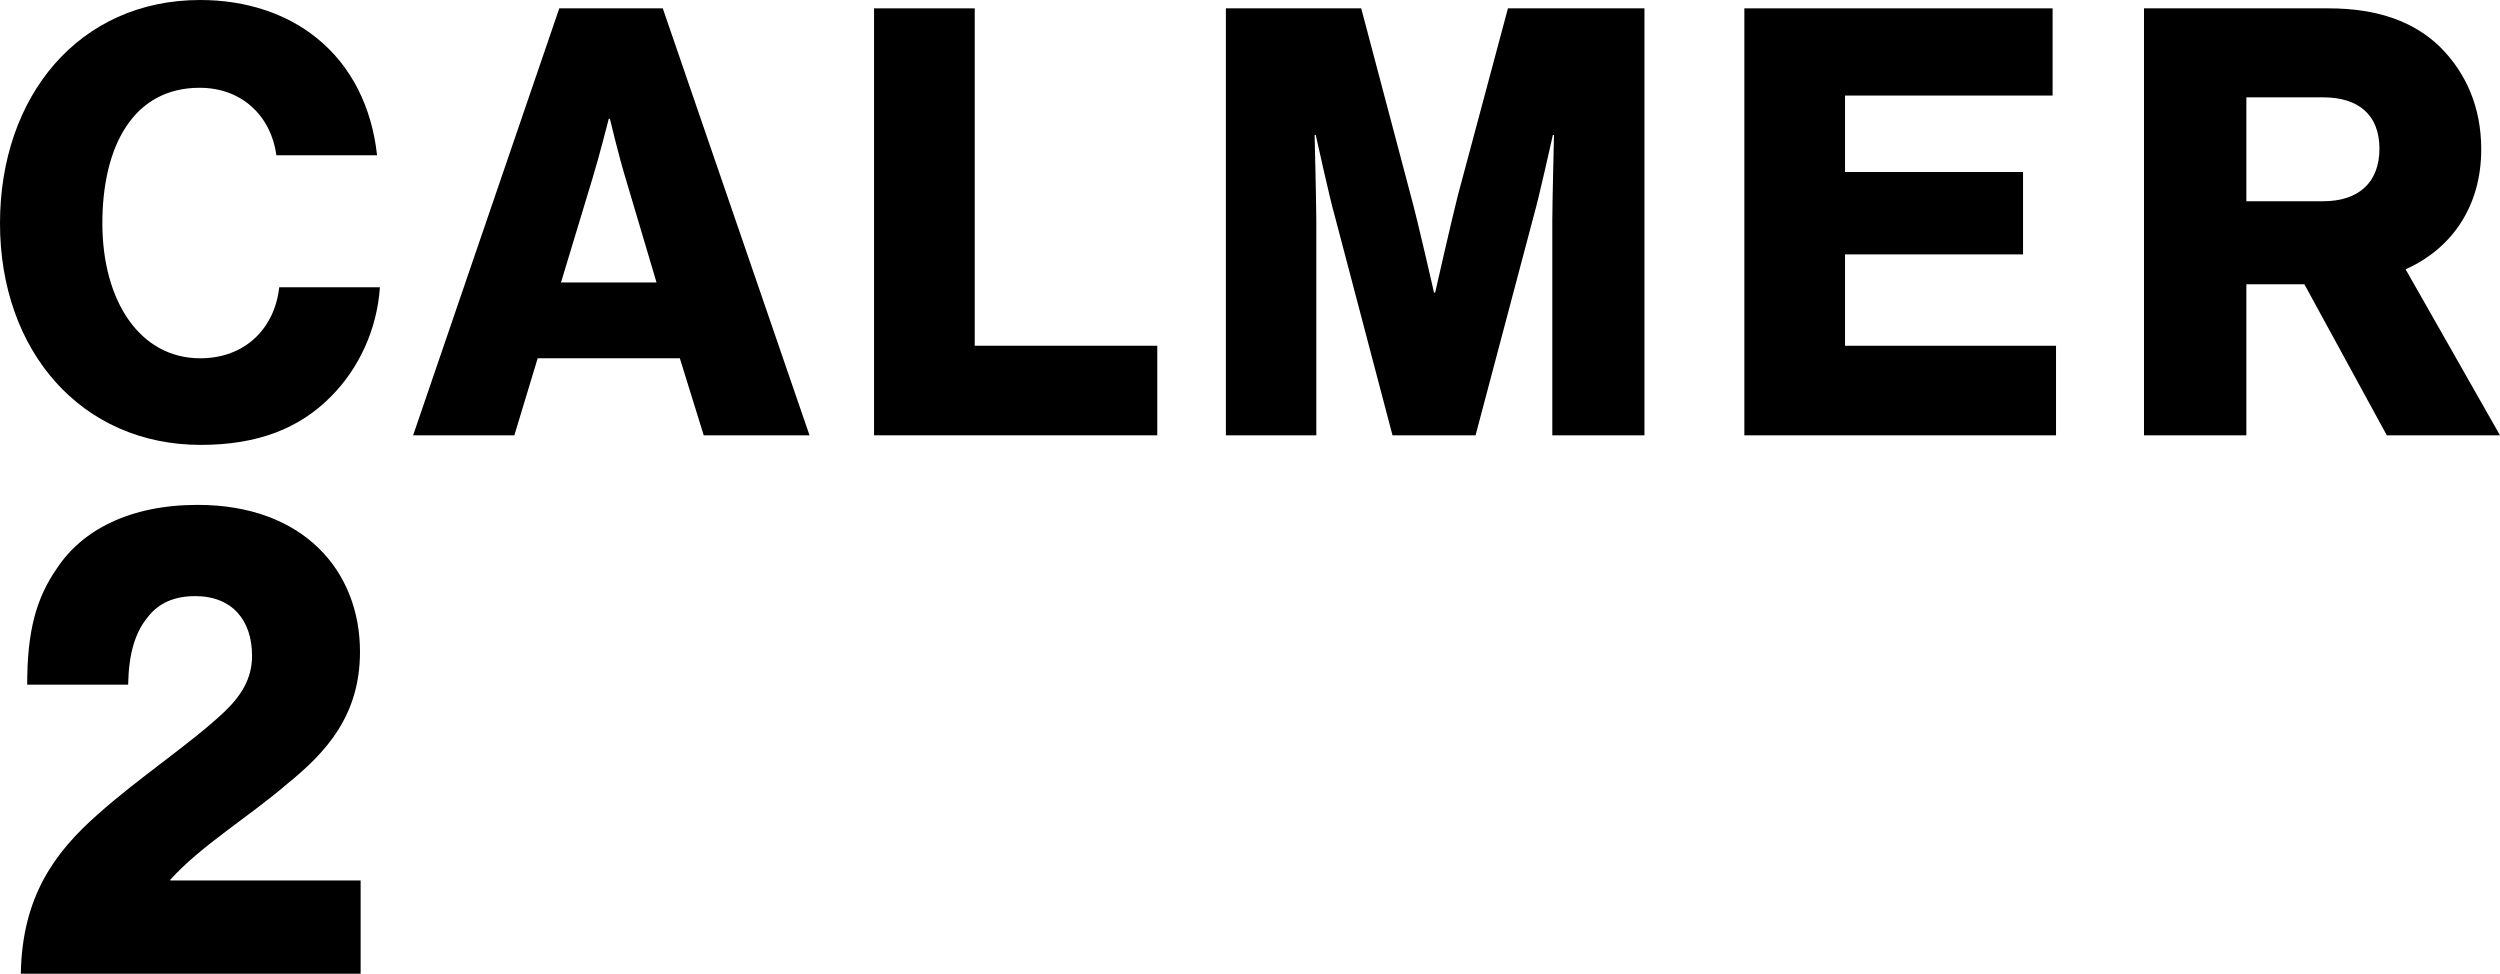 <?xml version="1.0" encoding="UTF-8"?>
<svg id="_レイヤー_2" data-name="レイヤー 2" xmlns="http://www.w3.org/2000/svg" viewBox="0 0 1059.4 412.64">
  <defs>
    <style>
      .cls-1 {
        stroke-width: 0px;
      }
    </style>
  </defs>
  <g id="_文字" data-name="文字">
    <g>
      <g>
        <path class="cls-1" d="M0,94.64C0,40.74,33.5,0,84.83,0c20,0,36.87,6.07,49.16,15.94,14.94,11.89,23.62,29.61,25.79,49.85h-42.66c-2.17-16.2-14.22-28.59-32.53-28.59-27.96,0-41.21,24.55-41.21,57.44s15.91,57.19,41.45,57.19c19.04,0,31.57-12.65,33.5-30.11h42.66c-1.21,17.97-8.92,34.42-20.73,46.31-13.25,13.41-30.85,20.5-55.19,20.5C34.46,188.52,0,148.79,0,94.64Z"/>
        <path class="cls-1" d="M237,3.54h43.86l62.18,180.93h-44.83l-10.12-32.64h-60.25l-9.88,32.64h-42.9L237,3.54ZM278.21,119.69l-13.01-43.78c-2.89-9.36-6.75-25.56-6.75-25.56h-.48s-4.1,16.2-6.99,25.56l-13.25,43.78h40.49Z"/>
        <path class="cls-1" d="M370.39,3.54h42.66v142.97h77.36v37.96h-120.02V3.54Z"/>
        <path class="cls-1" d="M519.47,3.54h57.36l20.97,79.21c3.13,11.39,9.88,41.25,9.88,41.25h.48s6.75-29.86,9.64-41.25l21.21-79.21h57.84v180.93h-39.04v-91.1c0-7.34.72-36.19.72-36.19h-.48s-6.03,27.08-7.95,33.66l-24.82,93.63h-35.19l-24.58-93.38c-1.93-6.58-7.95-33.91-7.95-33.91h-.48s.72,29.1.72,36.44v90.85h-38.32V3.54Z"/>
        <path class="cls-1" d="M739.19,3.54h130.62v36.95h-87.96v32.39h75.43v34.92h-75.43v38.72h89.41v37.96h-132.07V3.54Z"/>
        <path class="cls-1" d="M908.54,3.54h78.32c20.97,0,36.39,5.82,47.24,16.45,10.84,10.88,17.35,25.31,17.35,43.27,0,24.04-12.29,42.01-32.05,50.86l40,70.35h-47.96l-34.94-64.02h-24.58v64.02h-43.38V3.54ZM984.45,85.28c15.18,0,23.86-8.1,23.86-22.27s-8.68-21.76-23.86-21.76h-32.53v44.03h32.53Z"/>
      </g>
      <path class="cls-1" d="M41.57,344.99c16.78-15.06,38.44-29.28,53.06-42.92,7.58-7.11,12.18-14.5,12.18-24.16,0-15.06-8.39-25.3-24.09-25.3-8.66,0-15.43,2.84-20.03,8.81-5.41,6.54-8.12,15.35-8.39,28.71H11.52c0-22.74,3.79-36.67,12.72-49.46,10.56-15.92,30.59-26.72,59.55-26.72,44.66,0,68.76,27.85,68.76,62.25,0,27-14.35,42.63-30.86,55.99-16.51,14.21-36.54,26.15-49.54,40.64v.28h80.67v39.51H8.82c.54-32.69,14.35-51.44,32.75-67.65Z"/>
    </g>
  </g>
</svg>